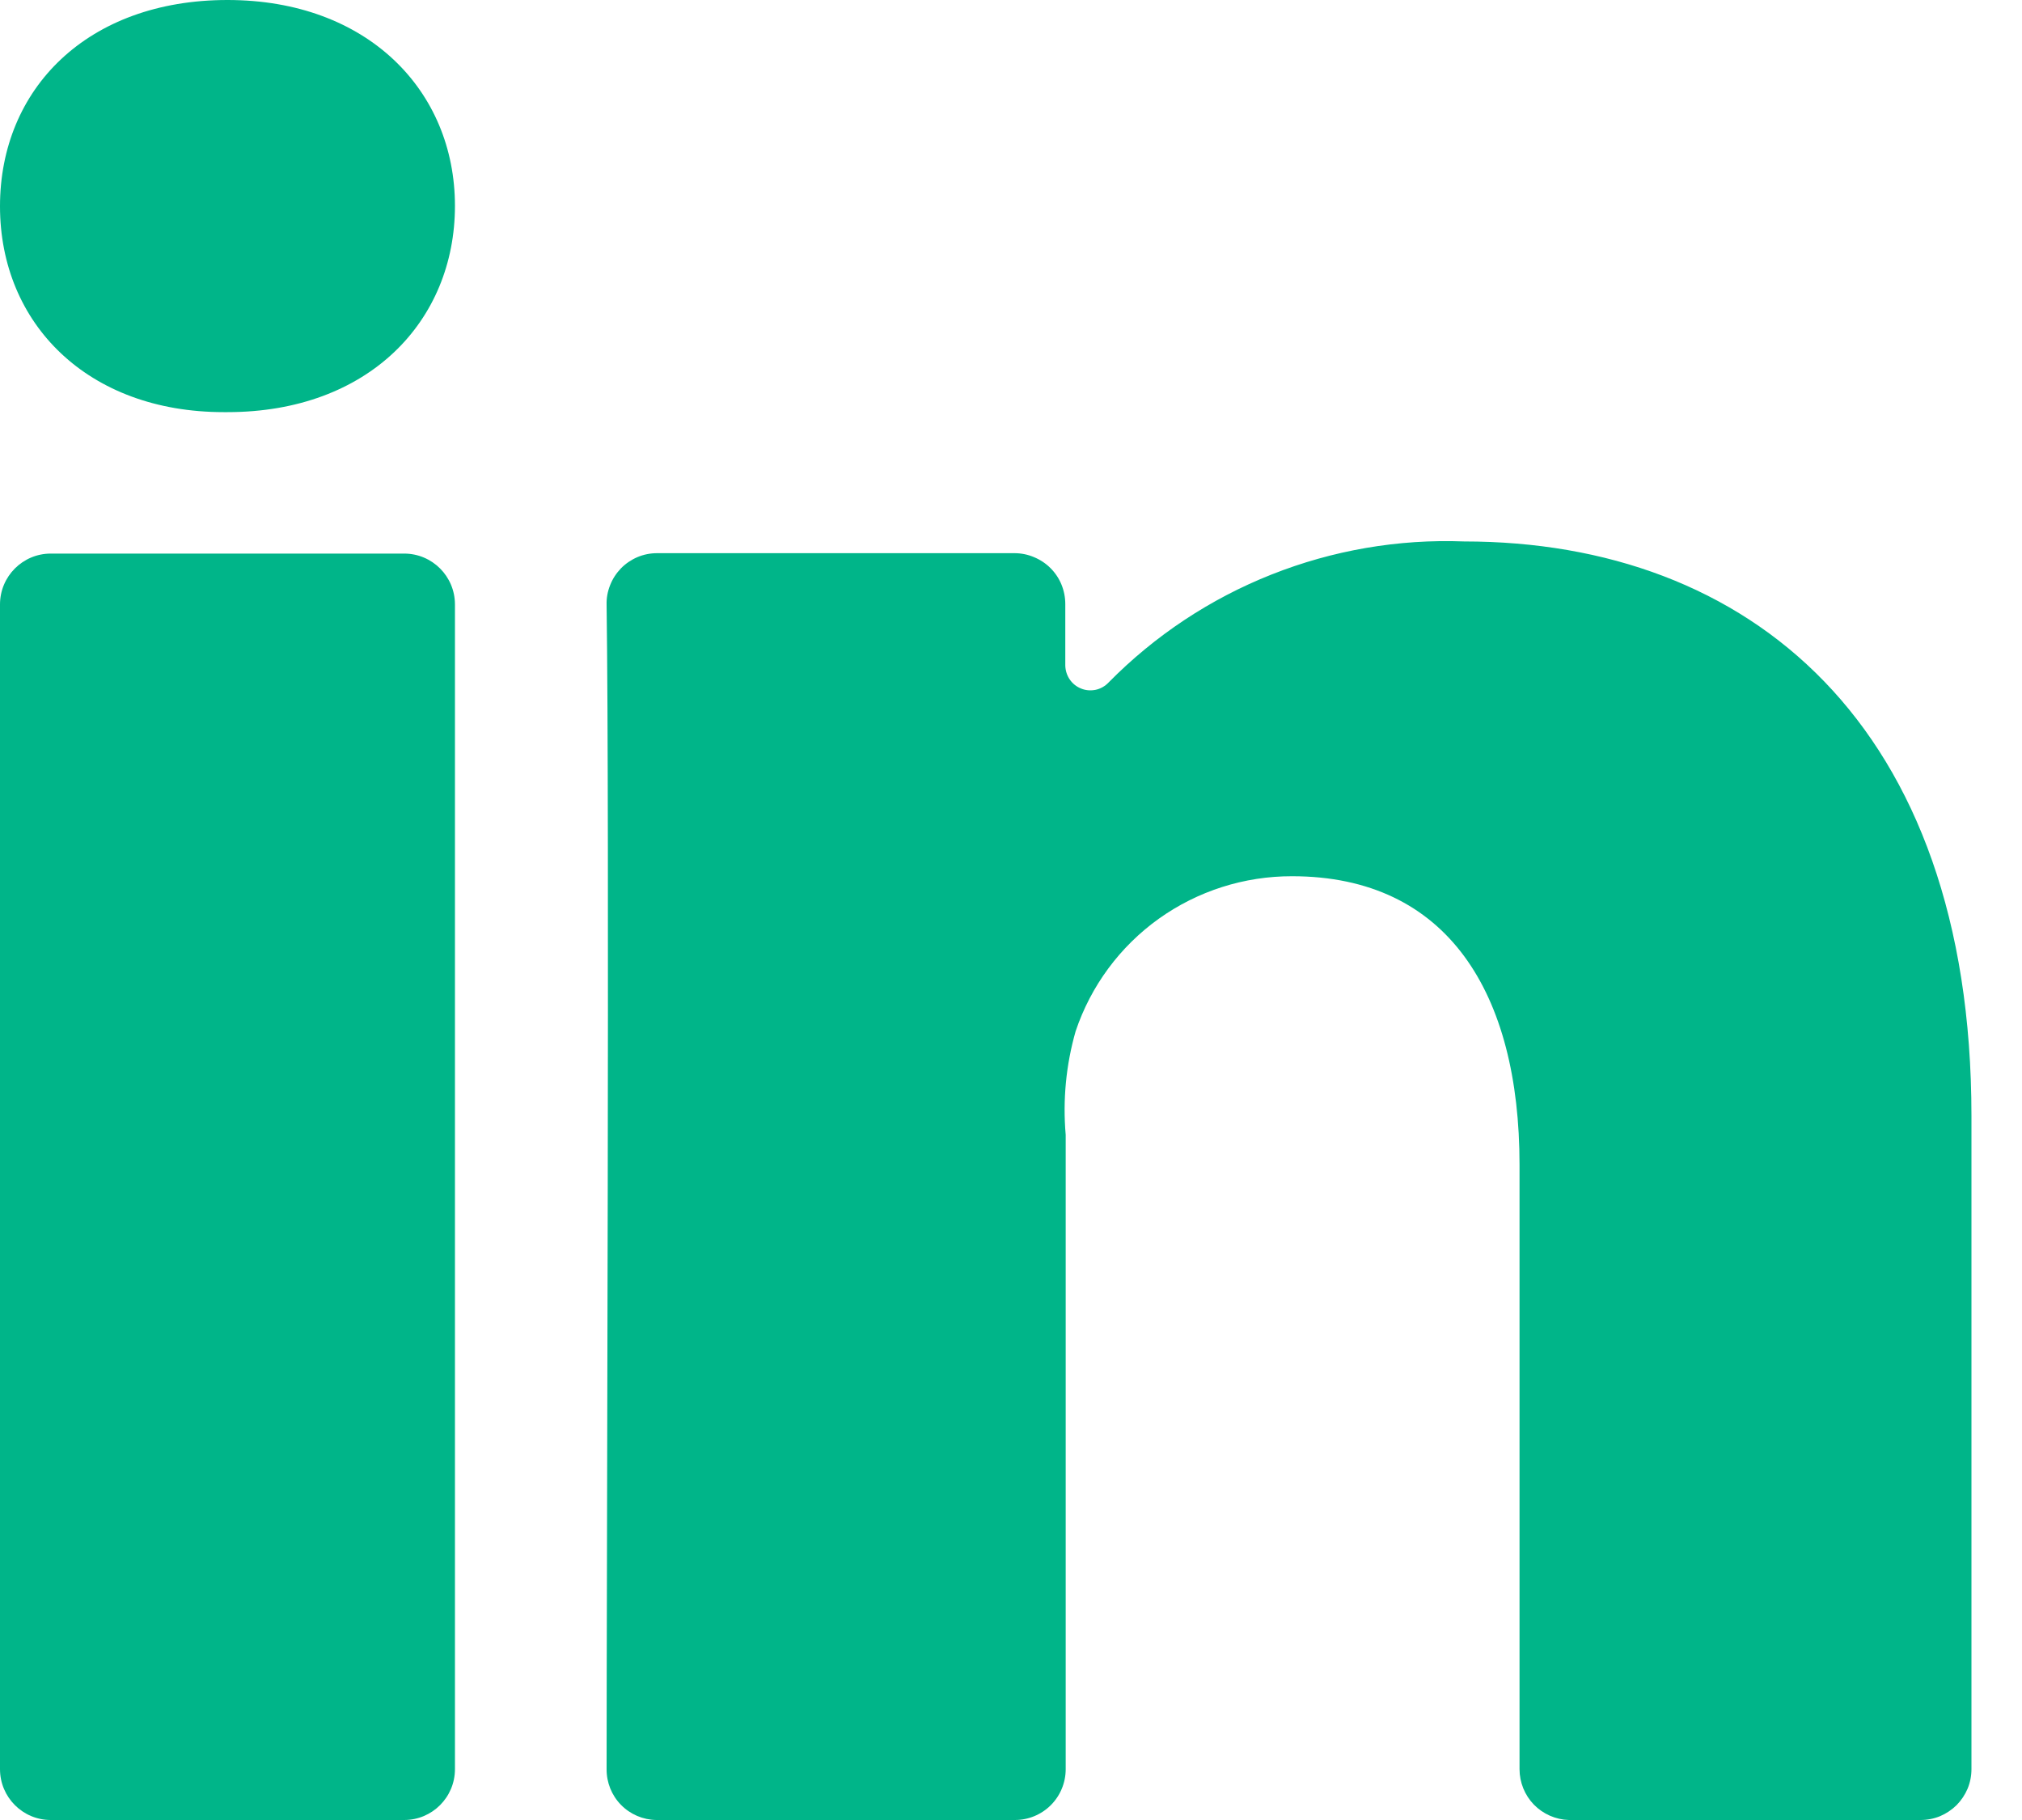 <svg width="20" height="18" viewBox="0 0 20 18" fill="none" xmlns="http://www.w3.org/2000/svg">
<path d="M3.998 5.475H0.502C0.225 5.475 0 5.7 0 5.978V17.497C0 17.775 0.225 18 0.502 18H3.998C4.275 18 4.5 17.775 4.5 17.497V5.978C4.5 5.7 4.275 5.475 3.998 5.475Z" fill="#00B589"/>
<path d="M14.482 5.355C13.831 5.33 13.182 5.442 12.577 5.682C11.971 5.922 11.422 6.286 10.965 6.75C10.931 6.786 10.887 6.811 10.839 6.822C10.79 6.832 10.74 6.829 10.694 6.81C10.648 6.792 10.609 6.761 10.581 6.72C10.553 6.679 10.538 6.631 10.537 6.581V5.974C10.537 5.908 10.524 5.842 10.499 5.781C10.474 5.72 10.437 5.665 10.39 5.618C10.344 5.572 10.288 5.535 10.227 5.51C10.166 5.484 10.101 5.471 10.035 5.471H6.499C6.432 5.471 6.366 5.484 6.305 5.51C6.244 5.536 6.188 5.574 6.142 5.621C6.096 5.669 6.059 5.725 6.035 5.787C6.01 5.849 5.998 5.915 6 5.981C6.03 8.115 6 15.499 6 17.497C5.999 17.629 6.05 17.756 6.142 17.85C6.234 17.944 6.36 17.998 6.491 18H10.039C10.172 18 10.3 17.947 10.394 17.853C10.488 17.759 10.541 17.631 10.541 17.497V11.224C10.511 10.879 10.544 10.533 10.639 10.2C10.789 9.752 11.077 9.362 11.461 9.087C11.846 8.812 12.307 8.665 12.78 8.666C14.321 8.666 15.03 9.825 15.03 11.52V17.497C15.03 17.628 15.081 17.754 15.172 17.848C15.263 17.941 15.387 17.996 15.518 18H18.997C19.064 18 19.129 17.987 19.19 17.962C19.251 17.936 19.306 17.899 19.353 17.853C19.399 17.806 19.436 17.751 19.462 17.69C19.487 17.629 19.5 17.564 19.5 17.497V11.036C19.5 7.155 17.291 5.355 14.482 5.355Z" fill="#00B589"/>
<path d="M2.212 4.076H2.25C3.645 4.076 4.5 3.176 4.5 2.036C4.5 0.896 3.634 0 2.25 0C0.866 0 0 0.877 0 2.04C0 3.203 0.87 4.076 2.212 4.076Z" fill="#00B589"/>
</svg>
